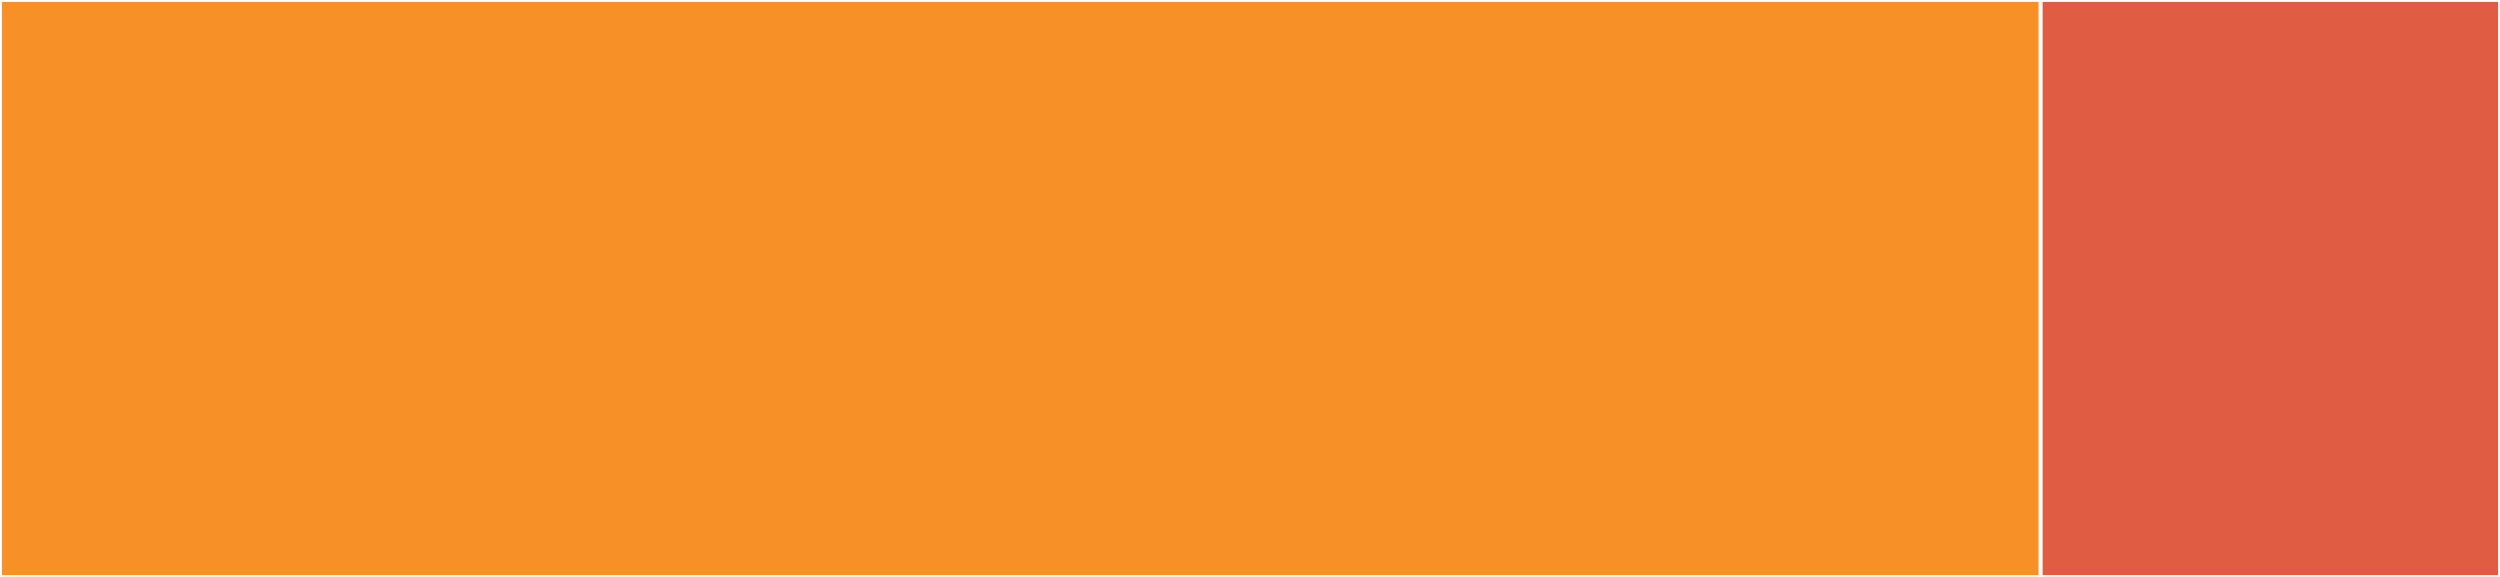 <svg baseProfile="full" width="650" height="150" viewBox="0 0 650 150" version="1.1"
xmlns="http://www.w3.org/2000/svg" xmlns:ev="http://www.w3.org/2001/xml-events"
xmlns:xlink="http://www.w3.org/1999/xlink">

<rect x="0" y="0" width="650" height="150" fill="#333333" stroke="none"/>

<style>rect.s{mask:url(#mask);}</style>
<defs>
  <pattern id="white" width="4" height="4" patternUnits="userSpaceOnUse" patternTransform="rotate(45)">
    <rect width="2" height="2" transform="translate(0,0)" fill="white"></rect>
  </pattern>
  <mask id="mask">
    <rect x="0" y="0" width="100%" height="100%" fill="url(#white)"></rect>
  </mask>
</defs>

<rect x="0" y="0" width="530.577" height="150.0" fill="#f79127" stroke="white" stroke-width="1" class=" tooltipped" data-content="TypeResolver.java"><title>TypeResolver.java</title></rect>
<rect x="530.577" y="0" width="119.423" height="150" fill="#e05d44" stroke="white" stroke-width="1" class=" tooltipped" data-content="ReifiedParameterizedType.java"><title>ReifiedParameterizedType.java</title></rect>
</svg>